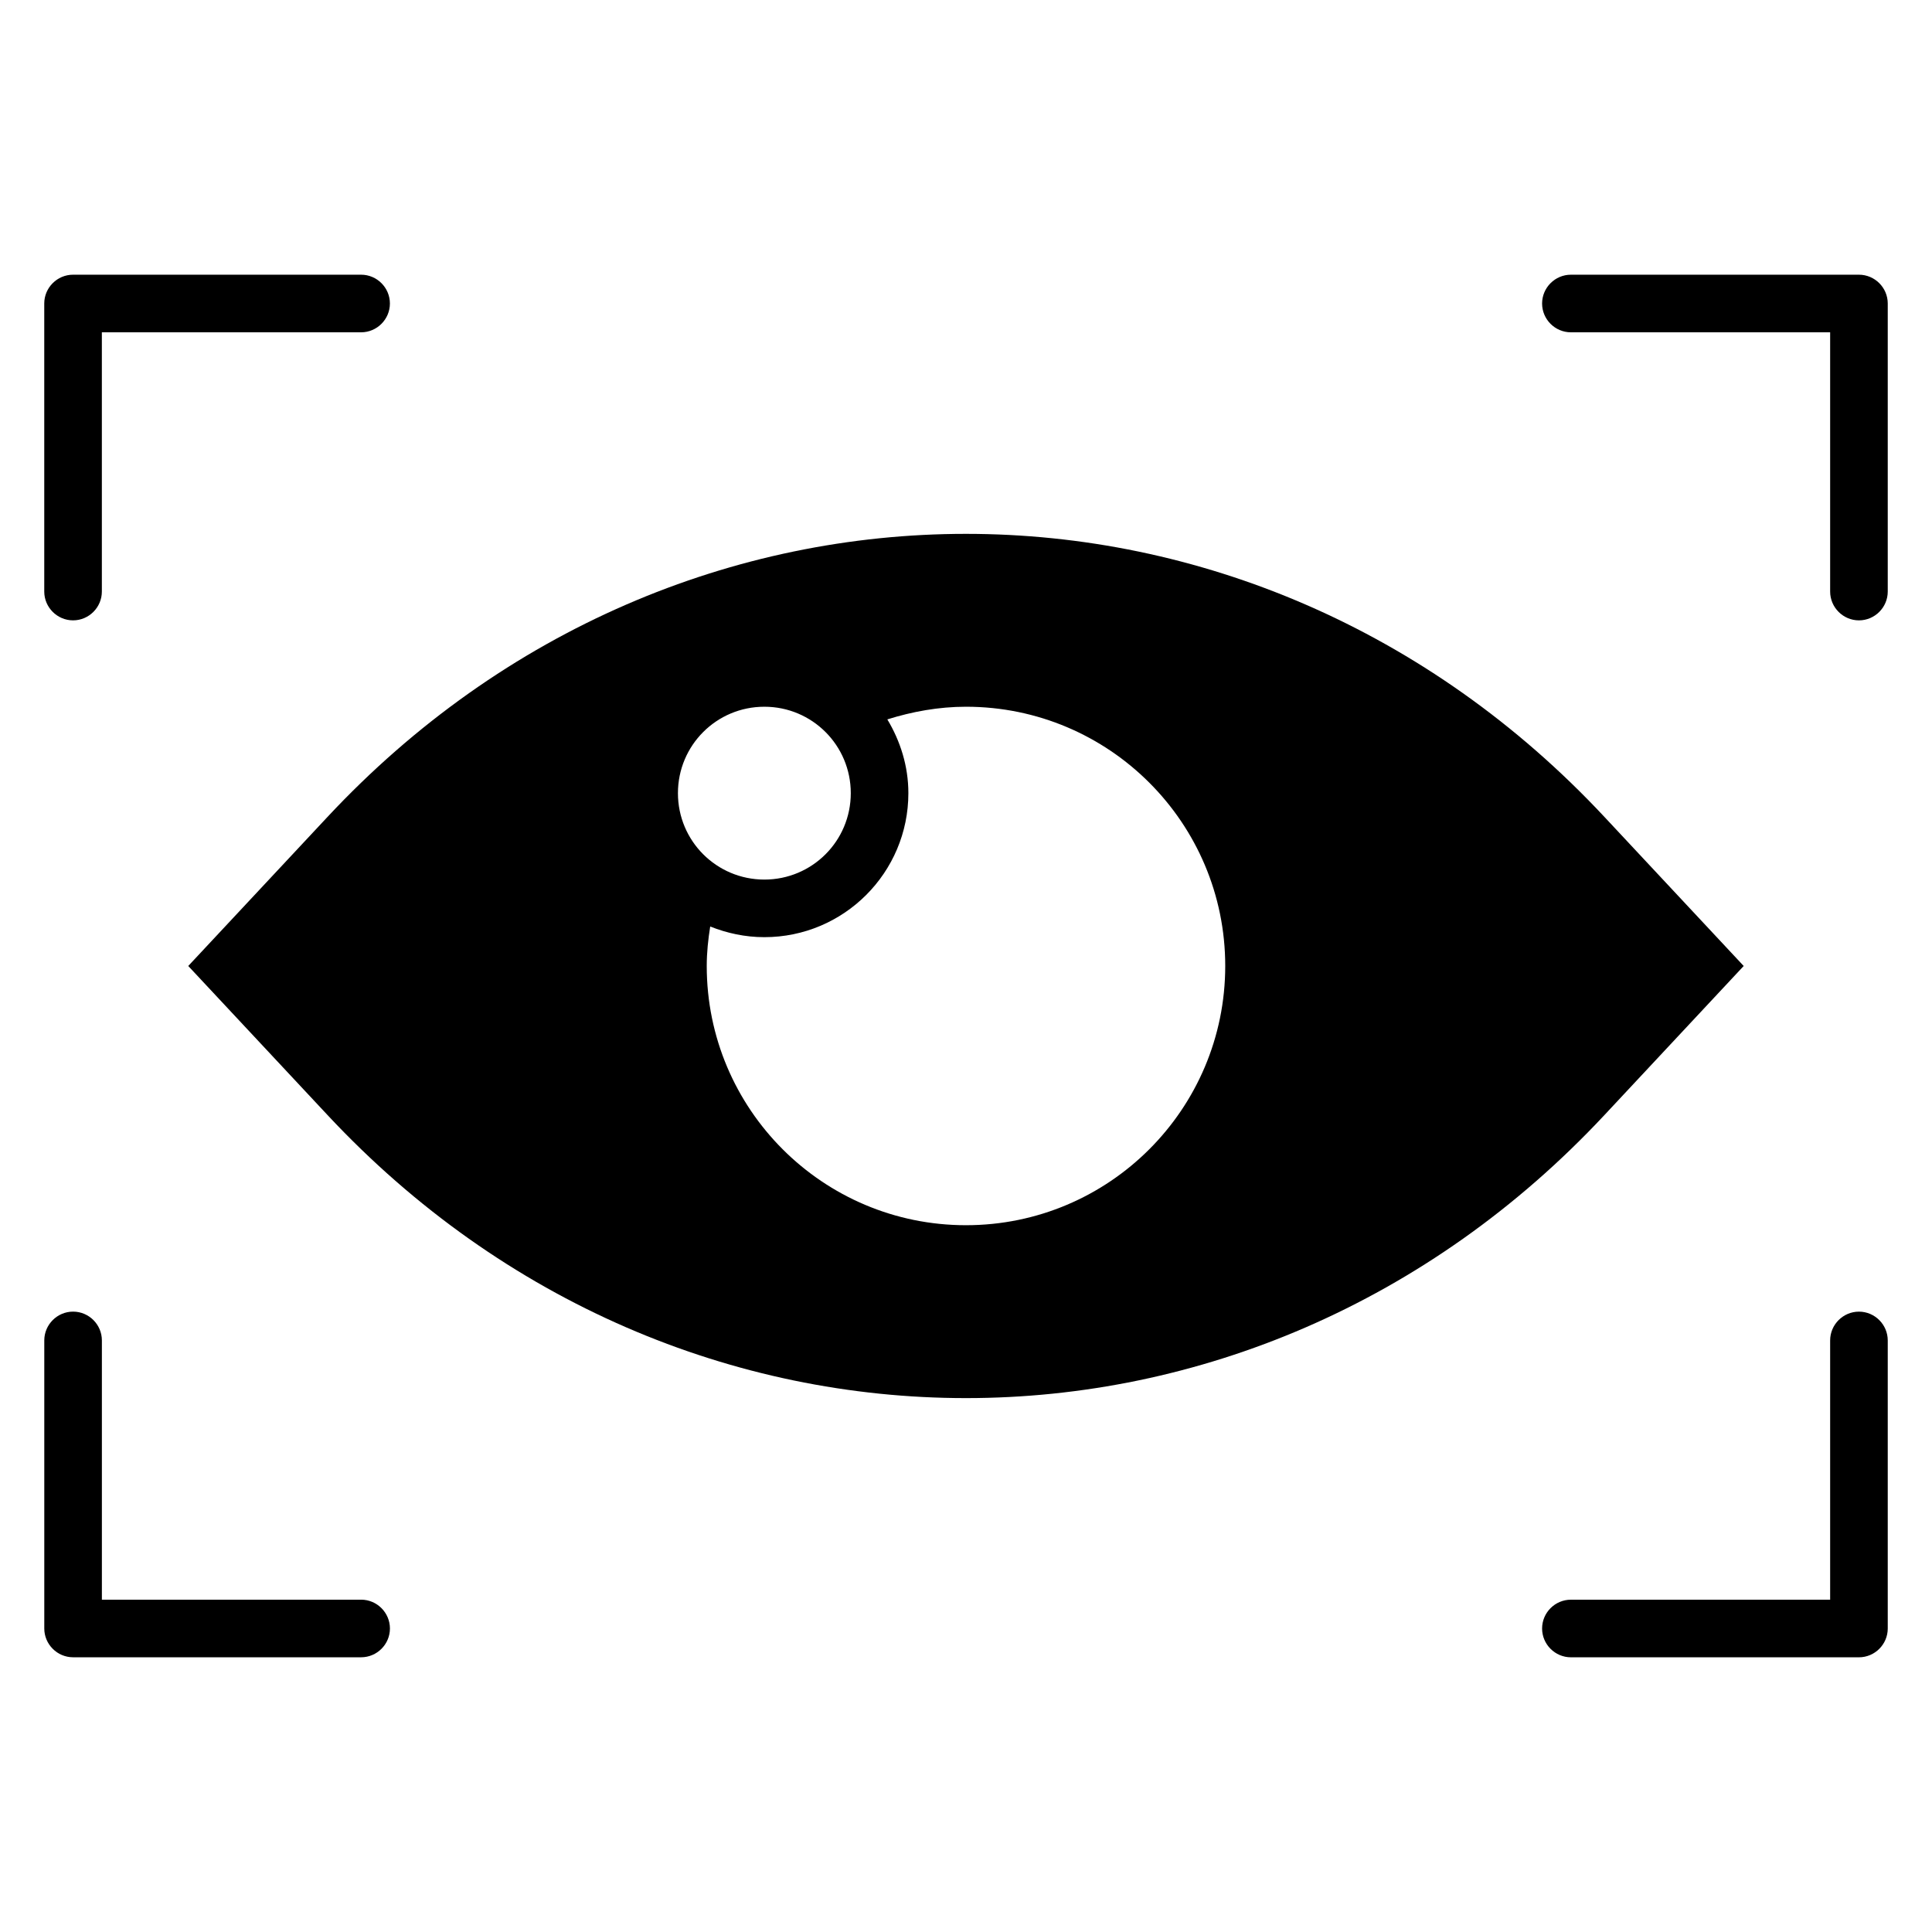 <?xml version="1.0" encoding="UTF-8"?>
<!-- Uploaded to: SVG Repo, www.svgrepo.com, Generator: SVG Repo Mixer Tools -->
<svg fill="#000000" width="800px" height="800px" version="1.1" viewBox="144 144 512 512" xmlns="http://www.w3.org/2000/svg">
 <g>
  <path d="m163.36 308.4c4.199 0 7.633-3.434 7.633-7.633v-68.703h68.703c4.199 0 7.633-3.434 7.633-7.633 0-4.199-3.434-7.633-7.633-7.633h-76.336c-4.199 0-7.633 3.434-7.633 7.633v76.336c0 4.195 3.438 7.633 7.633 7.633z"/>
  <path d="m239.7 567.93h-68.699v-68.703c0-4.199-3.434-7.633-7.633-7.633s-7.633 3.434-7.633 7.633v76.336c0 4.199 3.434 7.633 7.633 7.633h76.336c4.199 0 7.633-3.434 7.633-7.633-0.004-4.195-3.438-7.633-7.637-7.633z"/>
  <path d="m636.64 216.8h-76.336c-4.199 0-7.633 3.434-7.633 7.633 0 4.199 3.434 7.633 7.633 7.633h68.703v68.703c0 4.199 3.434 7.633 7.633 7.633s7.633-3.434 7.633-7.633v-76.336c0-4.199-3.434-7.633-7.633-7.633z"/>
  <path d="m636.64 491.6c-4.199 0-7.633 3.434-7.633 7.633v68.703h-68.703c-4.199 0-7.633 3.434-7.633 7.633 0 4.199 3.434 7.633 7.633 7.633h76.336c4.199 0 7.633-3.434 7.633-7.633v-76.336c0-4.199-3.434-7.633-7.633-7.633z"/>
  <path d="m569.23 439.46 36.867-39.465-36.871-39.465c-93.434-100.07-245.04-100.07-338.47 0l-36.867 39.465 36.871 39.465c93.434 100.07 245.04 100.07 338.47 0zm-245.57-85.266c0-12.672 10.23-22.902 22.902-22.902s22.902 10.23 22.902 22.902-10.23 22.902-22.902 22.902c-12.672-0.004-22.902-10.23-22.902-22.902zm76.336 114.5c-37.938 0-68.703-30.762-68.703-68.703 0-3.586 0.383-7.098 0.918-10.457 4.426 1.758 9.234 2.824 14.348 2.824 21.07 0 38.168-17.098 38.168-38.168 0-7.176-2.137-13.816-5.574-19.543 6.566-2.059 13.59-3.356 20.844-3.356 37.938 0 68.703 30.762 68.703 68.703-0.004 37.938-30.766 68.699-68.703 68.699z"/>
 </g>
</svg>